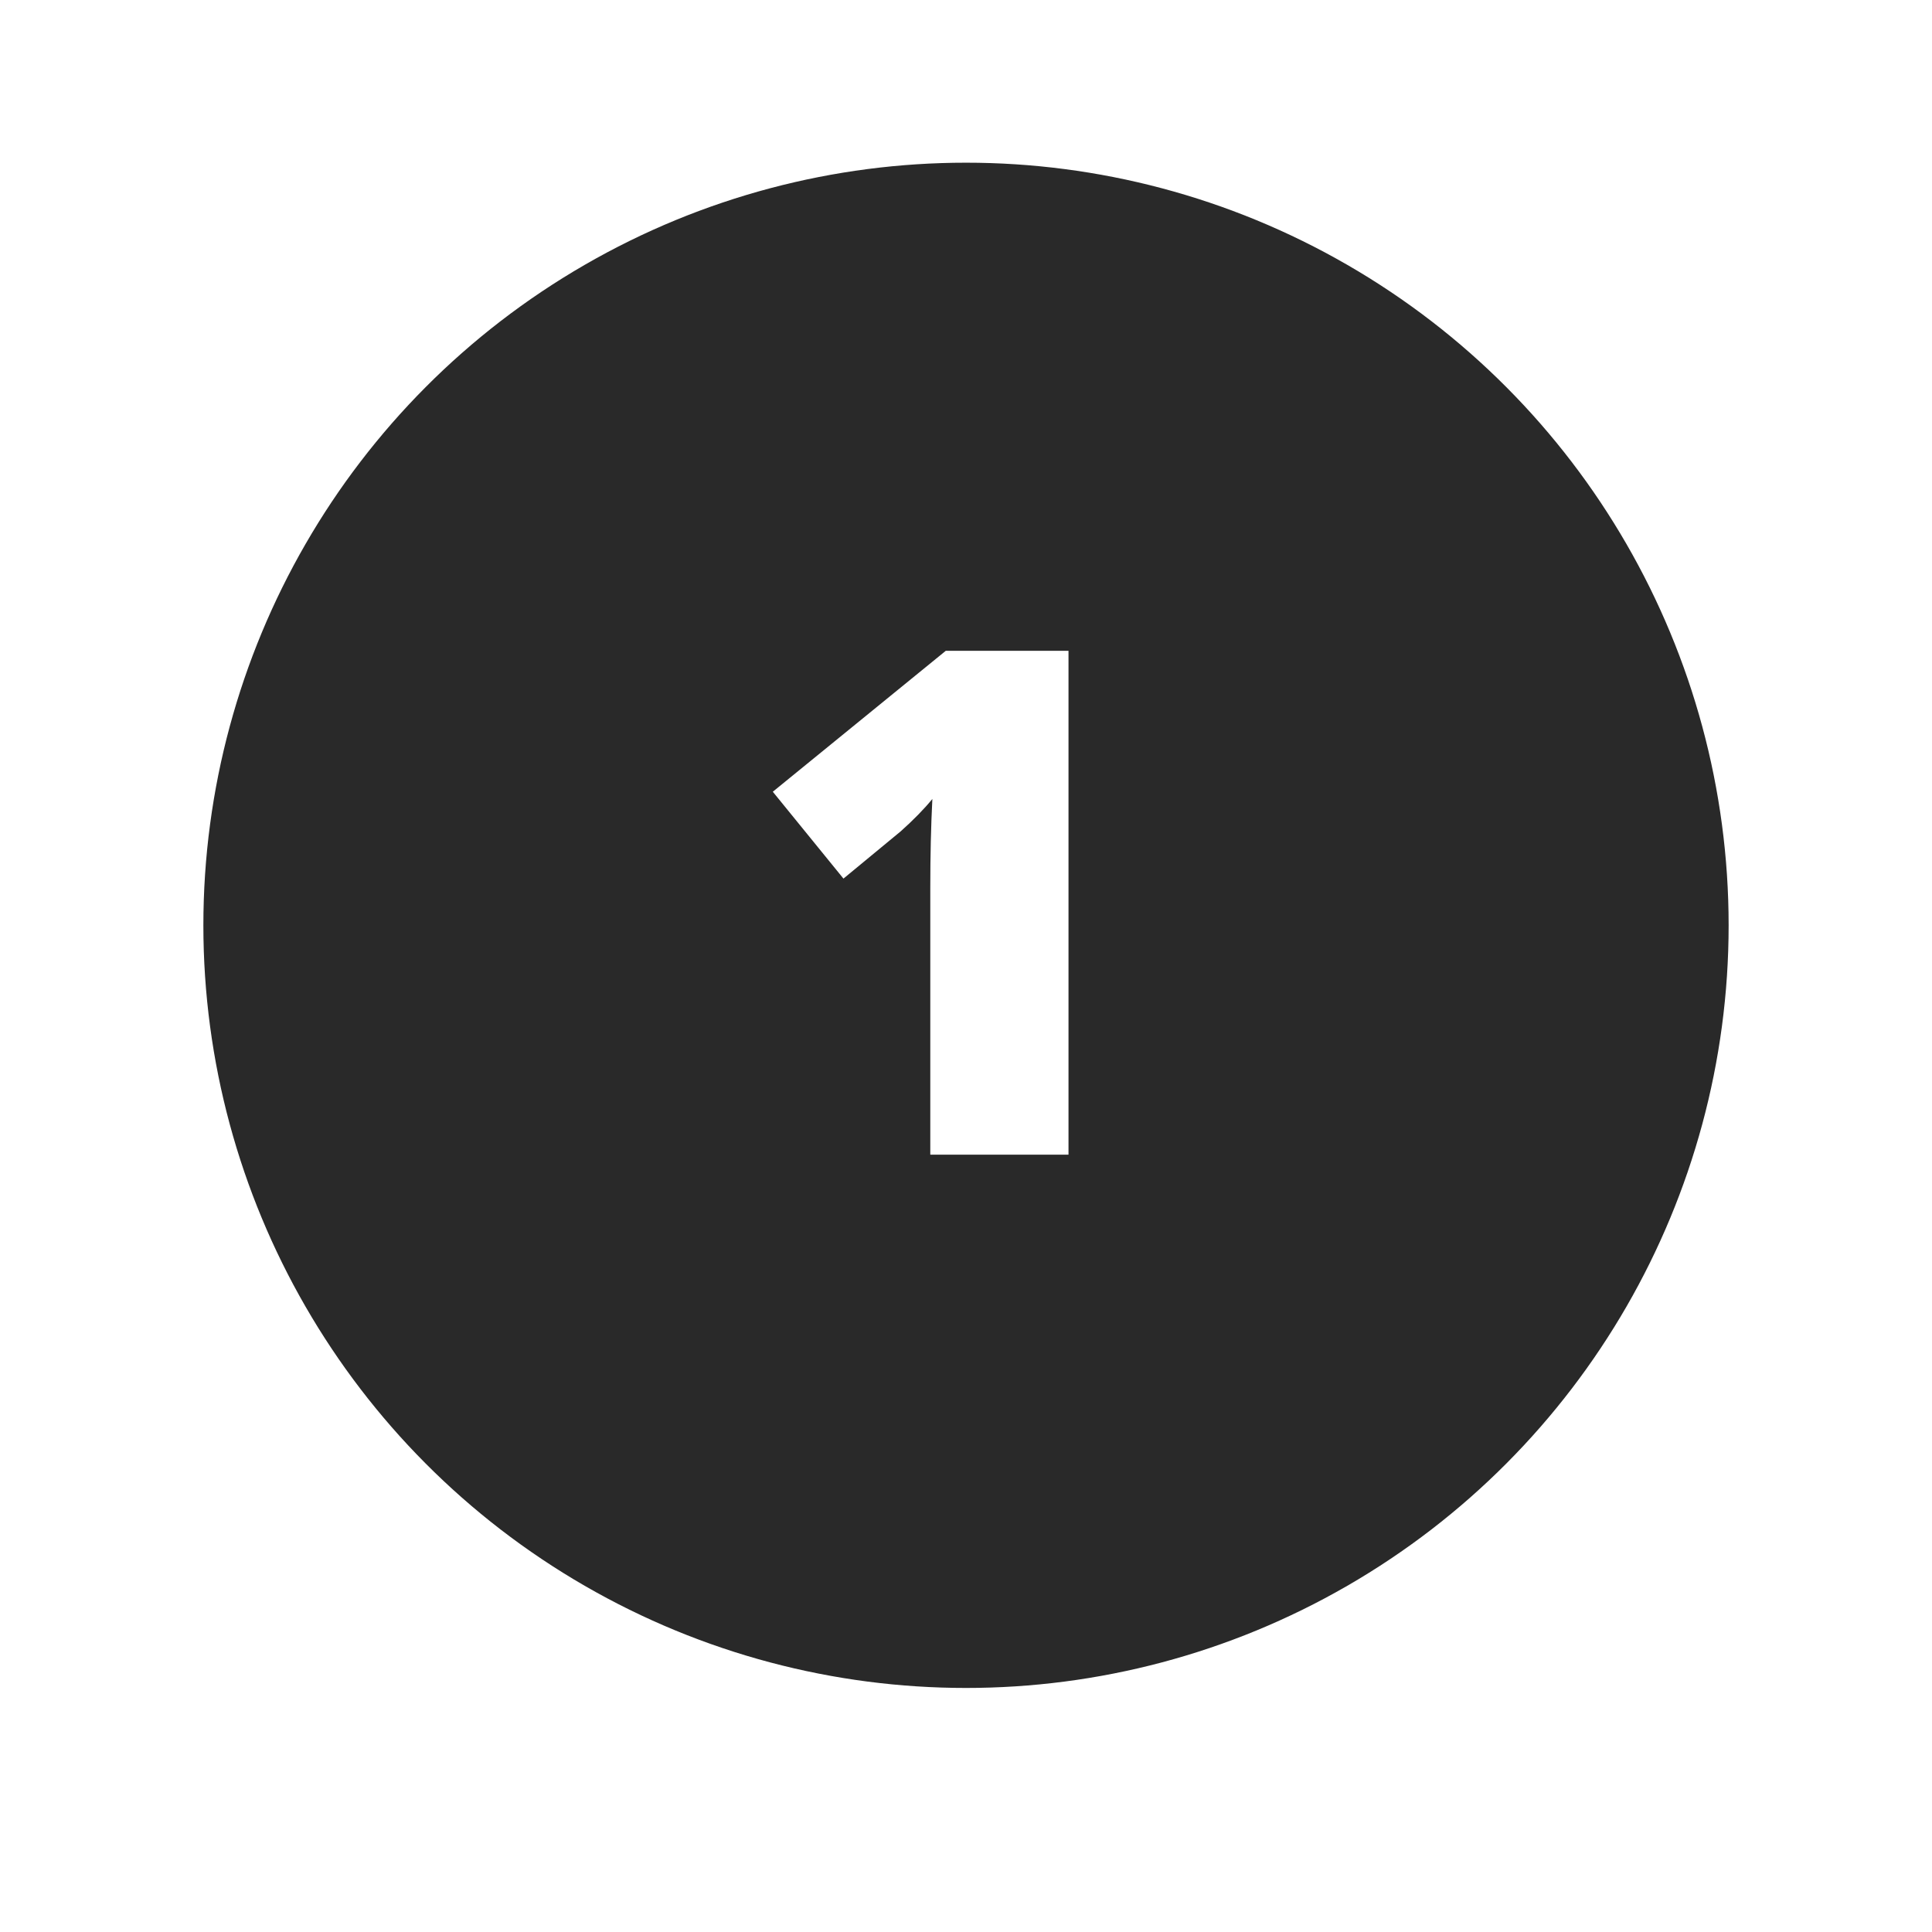 <?xml version="1.0"?>

<svg width="95" height="95" viewBox="0 0 95 95" version="1.1" xmlns="http://www.w3.org/2000/svg" xmlns:xlink="http://www.w3.org/1999/xlink">  <title>item_1</title> <desc>Created with Sketch.</desc> <defs> <circle id="path-1" cx="37.5" cy="37.5" r="37.5"></circle> <filter x="-17.3%" y="-14.7%" width="134.7%" height="134.7%" filterUnits="objectBoundingBox" id="filter-2"> <feMorphology radius="6" operator="dilate" in="SourceAlpha" result="shadowSpreadOuter1"></feMorphology> <feOffset dx="0" dy="2" in="shadowSpreadOuter1" result="shadowOffsetOuter1"></feOffset> <feGaussianBlur stdDeviation="2" in="shadowOffsetOuter1" result="shadowBlurOuter1"></feGaussianBlur> <feComposite in="shadowBlurOuter1" in2="SourceAlpha" operator="out" result="shadowBlurOuter1"></feComposite> <feColorMatrix values="0 0 0 0 0 0 0 0 0 0 0 0 0 0 0 0 0 0 0.5 0" type="matrix" in="shadowBlurOuter1"></feColorMatrix> </filter> </defs> <g id="Page-1" stroke="none" stroke-width="1" fill="none" fill-rule="evenodd"> <g id="item_1" transform="translate(10, 8)"> <g id="Oval"> <use fill="black" fill-opacity="1" filter="url(#filter-2)" xlink:href="#path-1"></use> <circle stroke="#FFFFFF" stroke-width="6" fill="#292929" fill-rule="evenodd" cx="37.5" cy="37.5" r="40.5"></circle> </g> <path d="M42.54,48.776 L35.744,48.776 L35.744,35.659 C35.744,34.066 35.778,32.609 35.846,31.287 C35.428,31.795 34.908,32.326 34.287,32.88 L31.474,35.202 L28,30.931 L36.507,24 L42.54,24 L42.54,48.776 Z" id="1" fill="#FFFFFF"></path> </g> </g>
</svg>